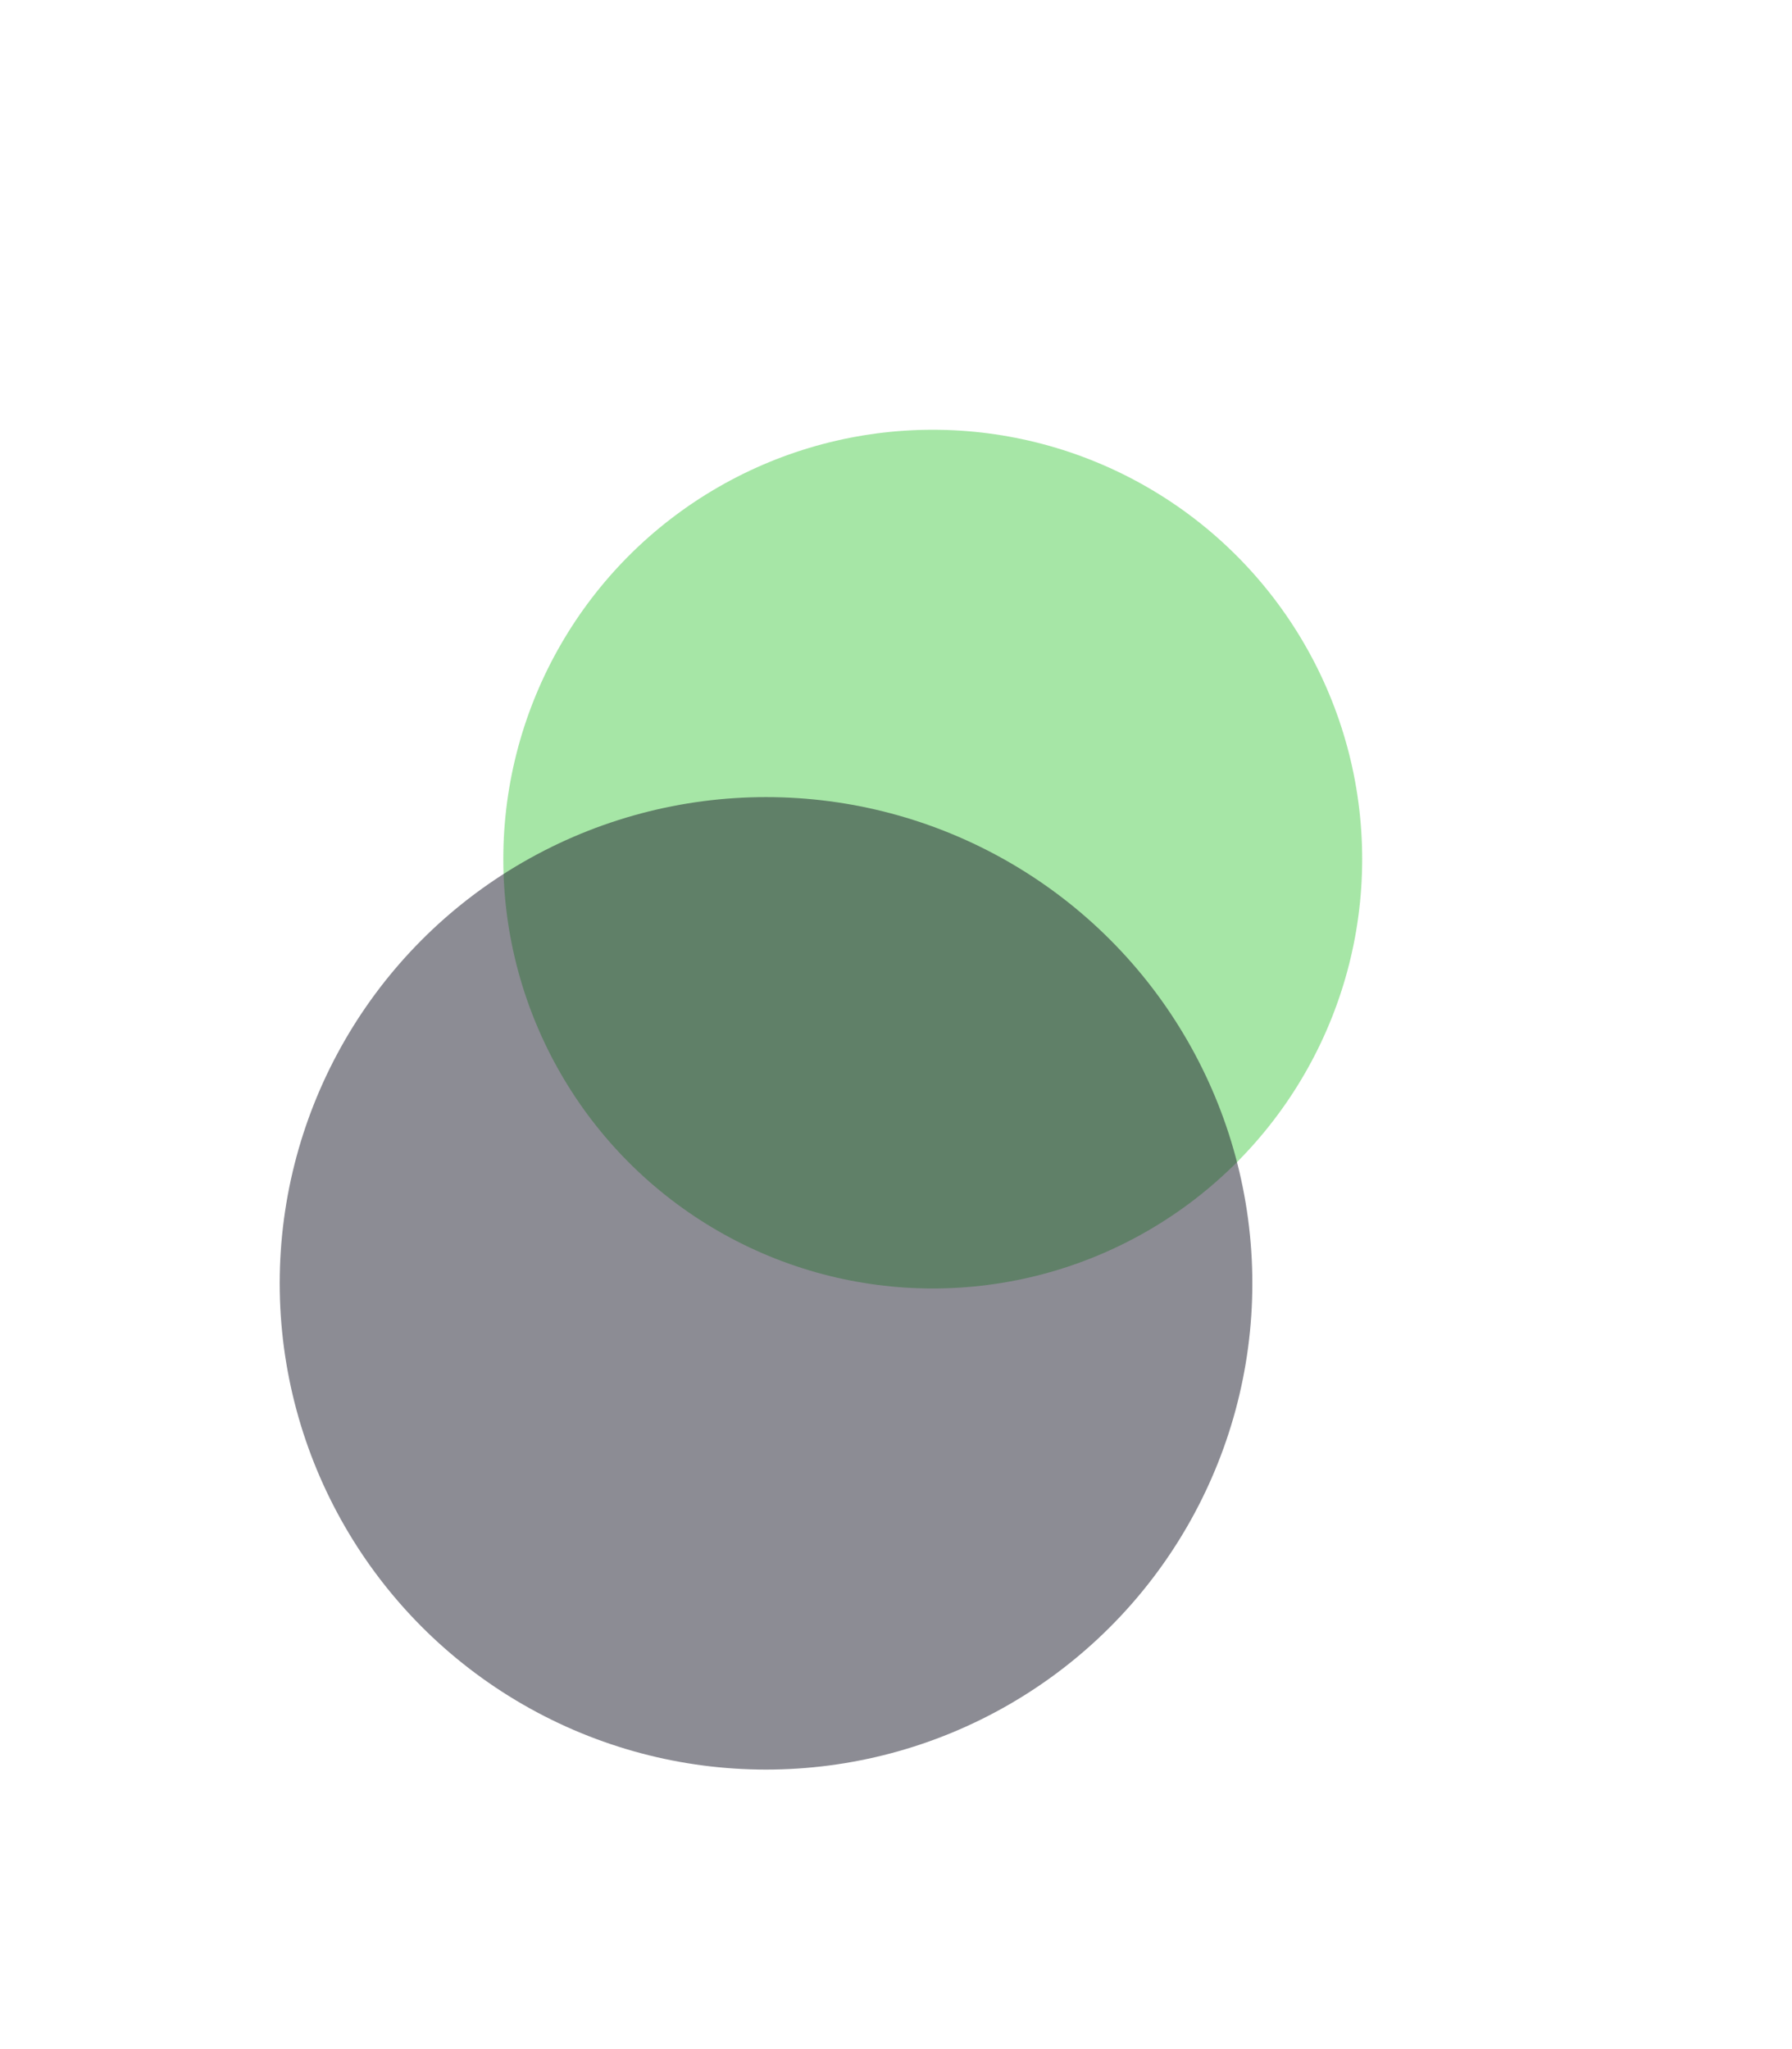 <svg width="2268" height="2594" viewBox="0 0 2268 2594" fill="none" xmlns="http://www.w3.org/2000/svg">
<g opacity="0.7" filter="url(#filter0_f_255_38)">
<circle cx="1180.5" cy="1087.5" r="543.5" fill="#02B902" fill-opacity="0.5"/>
</g>
<g filter="url(#filter1_f_255_38)">
<circle cx="969.5" cy="1624.5" r="615.5" fill="#1B1B2A" fill-opacity="0.5"/>
</g>
<defs>
<filter id="filter0_f_255_38" x="93" y="0" width="2175" height="2175" filterUnits="userSpaceOnUse" color-interpolation-filters="sRGB">
<feFlood flood-opacity="0" result="BackgroundImageFix"/>
<feBlend mode="normal" in="SourceGraphic" in2="BackgroundImageFix" result="shape"/>
<feGaussianBlur stdDeviation="272" result="effect1_foregroundBlur_255_38"/>
</filter>
<filter id="filter1_f_255_38" x="0" y="655" width="1939" height="1939" filterUnits="userSpaceOnUse" color-interpolation-filters="sRGB">
<feFlood flood-opacity="0" result="BackgroundImageFix"/>
<feBlend mode="normal" in="SourceGraphic" in2="BackgroundImageFix" result="shape"/>
<feGaussianBlur stdDeviation="177" result="effect1_foregroundBlur_255_38"/>
</filter>
</defs>
</svg>
